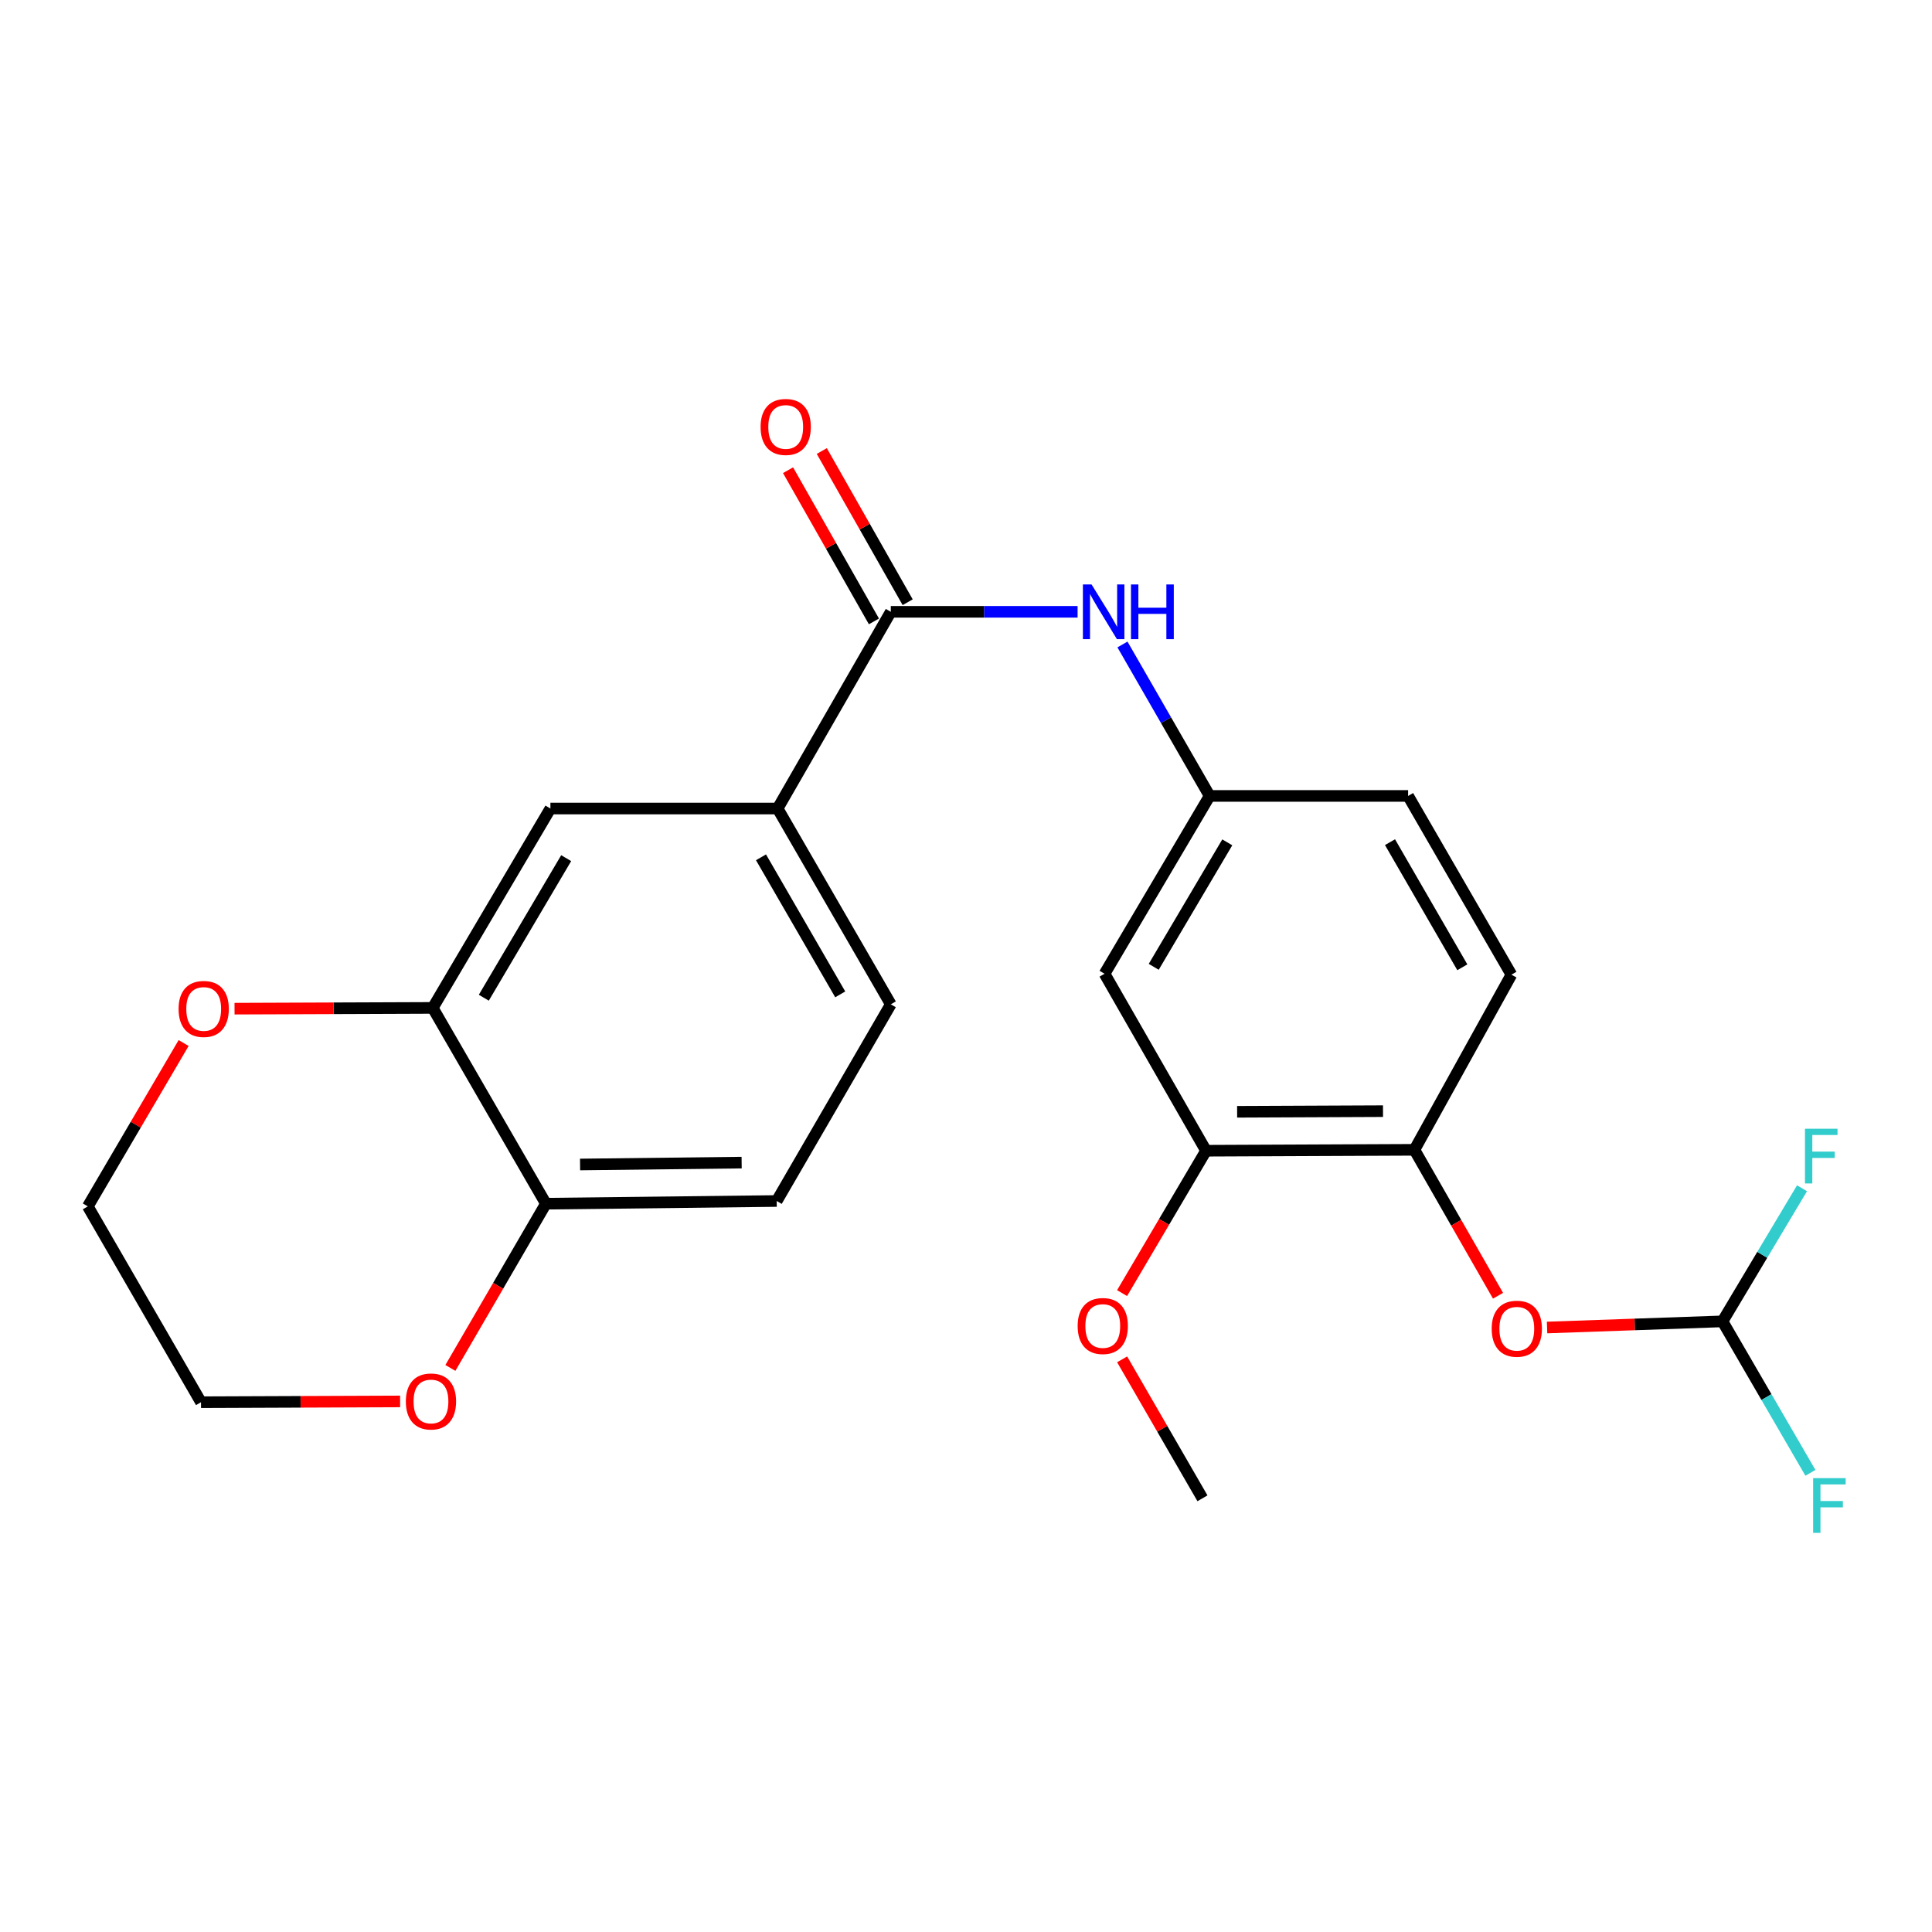 <?xml version='1.0' encoding='iso-8859-1'?>
<svg version='1.1' baseProfile='full'
              xmlns='http://www.w3.org/2000/svg'
                      xmlns:rdkit='http://www.rdkit.org/xml'
                      xmlns:xlink='http://www.w3.org/1999/xlink'
                  xml:space='preserve'
width='1000px' height='1000px' viewBox='0 0 1000 1000'>
<!-- END OF HEADER -->
<rect style='opacity:1.0;fill:#FFFFFF;stroke:none' width='1000' height='1000' x='0' y='0'> </rect>
<path class='bond-0' d='M 461.078,316.676 L 509.417,316.676' style='fill:none;fill-rule:evenodd;stroke:#000000;stroke-width:6px;stroke-linecap:butt;stroke-linejoin:miter;stroke-opacity:1' />
<path class='bond-0' d='M 509.417,316.676 L 557.756,316.676' style='fill:none;fill-rule:evenodd;stroke:#0000FF;stroke-width:6px;stroke-linecap:butt;stroke-linejoin:miter;stroke-opacity:1' />
<path class='bond-1' d='M 461.078,316.676 L 402.494,418.49' style='fill:none;fill-rule:evenodd;stroke:#000000;stroke-width:6px;stroke-linecap:butt;stroke-linejoin:miter;stroke-opacity:1' />
<path class='bond-12' d='M 469.811,311.716 L 447.585,272.585' style='fill:none;fill-rule:evenodd;stroke:#000000;stroke-width:6px;stroke-linecap:butt;stroke-linejoin:miter;stroke-opacity:1' />
<path class='bond-12' d='M 447.585,272.585 L 425.359,233.453' style='fill:none;fill-rule:evenodd;stroke:#FF0000;stroke-width:6px;stroke-linecap:butt;stroke-linejoin:miter;stroke-opacity:1' />
<path class='bond-12' d='M 452.346,321.636 L 430.12,282.505' style='fill:none;fill-rule:evenodd;stroke:#000000;stroke-width:6px;stroke-linecap:butt;stroke-linejoin:miter;stroke-opacity:1' />
<path class='bond-12' d='M 430.12,282.505 L 407.894,243.373' style='fill:none;fill-rule:evenodd;stroke:#FF0000;stroke-width:6px;stroke-linecap:butt;stroke-linejoin:miter;stroke-opacity:1' />
<path class='bond-10' d='M 580.984,333.585 L 603.545,372.779' style='fill:none;fill-rule:evenodd;stroke:#0000FF;stroke-width:6px;stroke-linecap:butt;stroke-linejoin:miter;stroke-opacity:1' />
<path class='bond-10' d='M 603.545,372.779 L 626.107,411.973' style='fill:none;fill-rule:evenodd;stroke:#000000;stroke-width:6px;stroke-linecap:butt;stroke-linejoin:miter;stroke-opacity:1' />
<path class='bond-5' d='M 402.494,418.49 L 284.891,418.49' style='fill:none;fill-rule:evenodd;stroke:#000000;stroke-width:6px;stroke-linecap:butt;stroke-linejoin:miter;stroke-opacity:1' />
<path class='bond-14' d='M 402.494,418.49 L 461.078,519.835' style='fill:none;fill-rule:evenodd;stroke:#000000;stroke-width:6px;stroke-linecap:butt;stroke-linejoin:miter;stroke-opacity:1' />
<path class='bond-14' d='M 393.892,443.744 L 434.901,514.686' style='fill:none;fill-rule:evenodd;stroke:#000000;stroke-width:6px;stroke-linecap:butt;stroke-linejoin:miter;stroke-opacity:1' />
<path class='bond-2' d='M 223.986,521.687 L 284.891,418.49' style='fill:none;fill-rule:evenodd;stroke:#000000;stroke-width:6px;stroke-linecap:butt;stroke-linejoin:miter;stroke-opacity:1' />
<path class='bond-2' d='M 250.419,516.417 L 293.053,444.179' style='fill:none;fill-rule:evenodd;stroke:#000000;stroke-width:6px;stroke-linecap:butt;stroke-linejoin:miter;stroke-opacity:1' />
<path class='bond-11' d='M 223.986,521.687 L 172.691,521.885' style='fill:none;fill-rule:evenodd;stroke:#000000;stroke-width:6px;stroke-linecap:butt;stroke-linejoin:miter;stroke-opacity:1' />
<path class='bond-11' d='M 172.691,521.885 L 121.397,522.083' style='fill:none;fill-rule:evenodd;stroke:#FF0000;stroke-width:6px;stroke-linecap:butt;stroke-linejoin:miter;stroke-opacity:1' />
<path class='bond-24' d='M 223.986,521.687 L 282.558,623.032' style='fill:none;fill-rule:evenodd;stroke:#000000;stroke-width:6px;stroke-linecap:butt;stroke-linejoin:miter;stroke-opacity:1' />
<path class='bond-3' d='M 732.105,595.146 L 624.243,595.615' style='fill:none;fill-rule:evenodd;stroke:#000000;stroke-width:6px;stroke-linecap:butt;stroke-linejoin:miter;stroke-opacity:1' />
<path class='bond-3' d='M 715.839,575.131 L 640.335,575.459' style='fill:none;fill-rule:evenodd;stroke:#000000;stroke-width:6px;stroke-linecap:butt;stroke-linejoin:miter;stroke-opacity:1' />
<path class='bond-6' d='M 732.105,595.146 L 753.737,632.913' style='fill:none;fill-rule:evenodd;stroke:#000000;stroke-width:6px;stroke-linecap:butt;stroke-linejoin:miter;stroke-opacity:1' />
<path class='bond-6' d='M 753.737,632.913 L 775.37,670.679' style='fill:none;fill-rule:evenodd;stroke:#FF0000;stroke-width:6px;stroke-linecap:butt;stroke-linejoin:miter;stroke-opacity:1' />
<path class='bond-25' d='M 732.105,595.146 L 782.309,504.492' style='fill:none;fill-rule:evenodd;stroke:#000000;stroke-width:6px;stroke-linecap:butt;stroke-linejoin:miter;stroke-opacity:1' />
<path class='bond-4' d='M 624.243,595.615 L 571.719,504.012' style='fill:none;fill-rule:evenodd;stroke:#000000;stroke-width:6px;stroke-linecap:butt;stroke-linejoin:miter;stroke-opacity:1' />
<path class='bond-20' d='M 624.243,595.615 L 602.516,632.462' style='fill:none;fill-rule:evenodd;stroke:#000000;stroke-width:6px;stroke-linecap:butt;stroke-linejoin:miter;stroke-opacity:1' />
<path class='bond-20' d='M 602.516,632.462 L 580.788,669.308' style='fill:none;fill-rule:evenodd;stroke:#FF0000;stroke-width:6px;stroke-linecap:butt;stroke-linejoin:miter;stroke-opacity:1' />
<path class='bond-8' d='M 800.762,687.116 L 846.164,685.527' style='fill:none;fill-rule:evenodd;stroke:#FF0000;stroke-width:6px;stroke-linecap:butt;stroke-linejoin:miter;stroke-opacity:1' />
<path class='bond-8' d='M 846.164,685.527 L 891.566,683.938' style='fill:none;fill-rule:evenodd;stroke:#000000;stroke-width:6px;stroke-linecap:butt;stroke-linejoin:miter;stroke-opacity:1' />
<path class='bond-7' d='M 571.719,504.012 L 626.107,411.973' style='fill:none;fill-rule:evenodd;stroke:#000000;stroke-width:6px;stroke-linecap:butt;stroke-linejoin:miter;stroke-opacity:1' />
<path class='bond-7' d='M 597.169,500.425 L 635.241,435.998' style='fill:none;fill-rule:evenodd;stroke:#000000;stroke-width:6px;stroke-linecap:butt;stroke-linejoin:miter;stroke-opacity:1' />
<path class='bond-17' d='M 891.566,683.938 L 912.145,649.491' style='fill:none;fill-rule:evenodd;stroke:#000000;stroke-width:6px;stroke-linecap:butt;stroke-linejoin:miter;stroke-opacity:1' />
<path class='bond-17' d='M 912.145,649.491 L 932.725,615.045' style='fill:none;fill-rule:evenodd;stroke:#33CCCC;stroke-width:6px;stroke-linecap:butt;stroke-linejoin:miter;stroke-opacity:1' />
<path class='bond-18' d='M 891.566,683.938 L 914.319,723.134' style='fill:none;fill-rule:evenodd;stroke:#000000;stroke-width:6px;stroke-linecap:butt;stroke-linejoin:miter;stroke-opacity:1' />
<path class='bond-18' d='M 914.319,723.134 L 937.072,762.331' style='fill:none;fill-rule:evenodd;stroke:#33CCCC;stroke-width:6px;stroke-linecap:butt;stroke-linejoin:miter;stroke-opacity:1' />
<path class='bond-9' d='M 282.558,623.032 L 402.025,621.638' style='fill:none;fill-rule:evenodd;stroke:#000000;stroke-width:6px;stroke-linecap:butt;stroke-linejoin:miter;stroke-opacity:1' />
<path class='bond-9' d='M 300.244,602.739 L 383.871,601.762' style='fill:none;fill-rule:evenodd;stroke:#000000;stroke-width:6px;stroke-linecap:butt;stroke-linejoin:miter;stroke-opacity:1' />
<path class='bond-13' d='M 282.558,623.032 L 257.839,665.535' style='fill:none;fill-rule:evenodd;stroke:#000000;stroke-width:6px;stroke-linecap:butt;stroke-linejoin:miter;stroke-opacity:1' />
<path class='bond-13' d='M 257.839,665.535 L 233.12,708.037' style='fill:none;fill-rule:evenodd;stroke:#FF0000;stroke-width:6px;stroke-linecap:butt;stroke-linejoin:miter;stroke-opacity:1' />
<path class='bond-19' d='M 626.107,411.973 L 728.836,411.973' style='fill:none;fill-rule:evenodd;stroke:#000000;stroke-width:6px;stroke-linecap:butt;stroke-linejoin:miter;stroke-opacity:1' />
<path class='bond-21' d='M 95.04,539.869 L 70.247,582.148' style='fill:none;fill-rule:evenodd;stroke:#FF0000;stroke-width:6px;stroke-linecap:butt;stroke-linejoin:miter;stroke-opacity:1' />
<path class='bond-21' d='M 70.247,582.148 L 45.455,624.427' style='fill:none;fill-rule:evenodd;stroke:#000000;stroke-width:6px;stroke-linecap:butt;stroke-linejoin:miter;stroke-opacity:1' />
<path class='bond-22' d='M 207.095,725.378 L 155.567,725.581' style='fill:none;fill-rule:evenodd;stroke:#FF0000;stroke-width:6px;stroke-linecap:butt;stroke-linejoin:miter;stroke-opacity:1' />
<path class='bond-22' d='M 155.567,725.581 L 104.039,725.783' style='fill:none;fill-rule:evenodd;stroke:#000000;stroke-width:6px;stroke-linecap:butt;stroke-linejoin:miter;stroke-opacity:1' />
<path class='bond-15' d='M 461.078,519.835 L 402.025,621.638' style='fill:none;fill-rule:evenodd;stroke:#000000;stroke-width:6px;stroke-linecap:butt;stroke-linejoin:miter;stroke-opacity:1' />
<path class='bond-16' d='M 782.309,504.492 L 728.836,411.973' style='fill:none;fill-rule:evenodd;stroke:#000000;stroke-width:6px;stroke-linecap:butt;stroke-linejoin:miter;stroke-opacity:1' />
<path class='bond-16' d='M 756.898,500.665 L 719.466,435.902' style='fill:none;fill-rule:evenodd;stroke:#000000;stroke-width:6px;stroke-linecap:butt;stroke-linejoin:miter;stroke-opacity:1' />
<path class='bond-23' d='M 580.815,703.596 L 601.603,739.557' style='fill:none;fill-rule:evenodd;stroke:#FF0000;stroke-width:6px;stroke-linecap:butt;stroke-linejoin:miter;stroke-opacity:1' />
<path class='bond-23' d='M 601.603,739.557 L 622.391,775.519' style='fill:none;fill-rule:evenodd;stroke:#000000;stroke-width:6px;stroke-linecap:butt;stroke-linejoin:miter;stroke-opacity:1' />
<path class='bond-26' d='M 45.455,624.427 L 104.039,725.783' style='fill:none;fill-rule:evenodd;stroke:#000000;stroke-width:6px;stroke-linecap:butt;stroke-linejoin:miter;stroke-opacity:1' />
<path  class='atom-1' d='M 564.99 302.516
L 574.27 317.516
Q 575.19 318.996, 576.67 321.676
Q 578.15 324.356, 578.23 324.516
L 578.23 302.516
L 581.99 302.516
L 581.99 330.836
L 578.11 330.836
L 568.15 314.436
Q 566.99 312.516, 565.75 310.316
Q 564.55 308.116, 564.19 307.436
L 564.19 330.836
L 560.51 330.836
L 560.51 302.516
L 564.99 302.516
' fill='#0000FF'/>
<path  class='atom-1' d='M 585.39 302.516
L 589.23 302.516
L 589.23 314.556
L 603.71 314.556
L 603.71 302.516
L 607.55 302.516
L 607.55 330.836
L 603.71 330.836
L 603.71 317.756
L 589.23 317.756
L 589.23 330.836
L 585.39 330.836
L 585.39 302.516
' fill='#0000FF'/>
<path  class='atom-7' d='M 772.099 687.745
Q 772.099 680.945, 775.459 677.145
Q 778.819 673.345, 785.099 673.345
Q 791.379 673.345, 794.739 677.145
Q 798.099 680.945, 798.099 687.745
Q 798.099 694.625, 794.699 698.545
Q 791.299 702.425, 785.099 702.425
Q 778.859 702.425, 775.459 698.545
Q 772.099 694.665, 772.099 687.745
M 785.099 699.225
Q 789.419 699.225, 791.739 696.345
Q 794.099 693.425, 794.099 687.745
Q 794.099 682.185, 791.739 679.385
Q 789.419 676.545, 785.099 676.545
Q 780.779 676.545, 778.419 679.345
Q 776.099 682.145, 776.099 687.745
Q 776.099 693.465, 778.419 696.345
Q 780.779 699.225, 785.099 699.225
' fill='#FF0000'/>
<path  class='atom-12' d='M 92.433 522.225
Q 92.433 515.425, 95.793 511.625
Q 99.153 507.825, 105.434 507.825
Q 111.714 507.825, 115.074 511.625
Q 118.434 515.425, 118.434 522.225
Q 118.434 529.105, 115.034 533.025
Q 111.634 536.905, 105.434 536.905
Q 99.194 536.905, 95.793 533.025
Q 92.433 529.145, 92.433 522.225
M 105.434 533.705
Q 109.754 533.705, 112.074 530.825
Q 114.434 527.905, 114.434 522.225
Q 114.434 516.665, 112.074 513.865
Q 109.754 511.025, 105.434 511.025
Q 101.114 511.025, 98.754 513.825
Q 96.433 516.625, 96.433 522.225
Q 96.433 527.945, 98.754 530.825
Q 101.114 533.705, 105.434 533.705
' fill='#FF0000'/>
<path  class='atom-13' d='M 393.679 220.98
Q 393.679 214.18, 397.039 210.38
Q 400.399 206.58, 406.679 206.58
Q 412.959 206.58, 416.319 210.38
Q 419.679 214.18, 419.679 220.98
Q 419.679 227.86, 416.279 231.78
Q 412.879 235.66, 406.679 235.66
Q 400.439 235.66, 397.039 231.78
Q 393.679 227.9, 393.679 220.98
M 406.679 232.46
Q 410.999 232.46, 413.319 229.58
Q 415.679 226.66, 415.679 220.98
Q 415.679 215.42, 413.319 212.62
Q 410.999 209.78, 406.679 209.78
Q 402.359 209.78, 399.999 212.58
Q 397.679 215.38, 397.679 220.98
Q 397.679 226.7, 399.999 229.58
Q 402.359 232.46, 406.679 232.46
' fill='#FF0000'/>
<path  class='atom-14' d='M 210.07 725.395
Q 210.07 718.595, 213.43 714.795
Q 216.79 710.995, 223.07 710.995
Q 229.35 710.995, 232.71 714.795
Q 236.07 718.595, 236.07 725.395
Q 236.07 732.275, 232.67 736.195
Q 229.27 740.075, 223.07 740.075
Q 216.83 740.075, 213.43 736.195
Q 210.07 732.315, 210.07 725.395
M 223.07 736.875
Q 227.39 736.875, 229.71 733.995
Q 232.07 731.075, 232.07 725.395
Q 232.07 719.835, 229.71 717.035
Q 227.39 714.195, 223.07 714.195
Q 218.75 714.195, 216.39 716.995
Q 214.07 719.795, 214.07 725.395
Q 214.07 731.115, 216.39 733.995
Q 218.75 736.875, 223.07 736.875
' fill='#FF0000'/>
<path  class='atom-18' d='M 934.253 584.234
L 951.093 584.234
L 951.093 587.474
L 938.053 587.474
L 938.053 596.074
L 949.653 596.074
L 949.653 599.354
L 938.053 599.354
L 938.053 612.554
L 934.253 612.554
L 934.253 584.234
' fill='#33CCCC'/>
<path  class='atom-19' d='M 938.471 765.086
L 955.311 765.086
L 955.311 768.326
L 942.271 768.326
L 942.271 776.926
L 953.871 776.926
L 953.871 780.206
L 942.271 780.206
L 942.271 793.406
L 938.471 793.406
L 938.471 765.086
' fill='#33CCCC'/>
<path  class='atom-21' d='M 557.792 686.339
Q 557.792 679.539, 561.152 675.739
Q 564.512 671.939, 570.792 671.939
Q 577.072 671.939, 580.432 675.739
Q 583.792 679.539, 583.792 686.339
Q 583.792 693.219, 580.392 697.139
Q 576.992 701.019, 570.792 701.019
Q 564.552 701.019, 561.152 697.139
Q 557.792 693.259, 557.792 686.339
M 570.792 697.819
Q 575.112 697.819, 577.432 694.939
Q 579.792 692.019, 579.792 686.339
Q 579.792 680.779, 577.432 677.979
Q 575.112 675.139, 570.792 675.139
Q 566.472 675.139, 564.112 677.939
Q 561.792 680.739, 561.792 686.339
Q 561.792 692.059, 564.112 694.939
Q 566.472 697.819, 570.792 697.819
' fill='#FF0000'/>
</svg>
